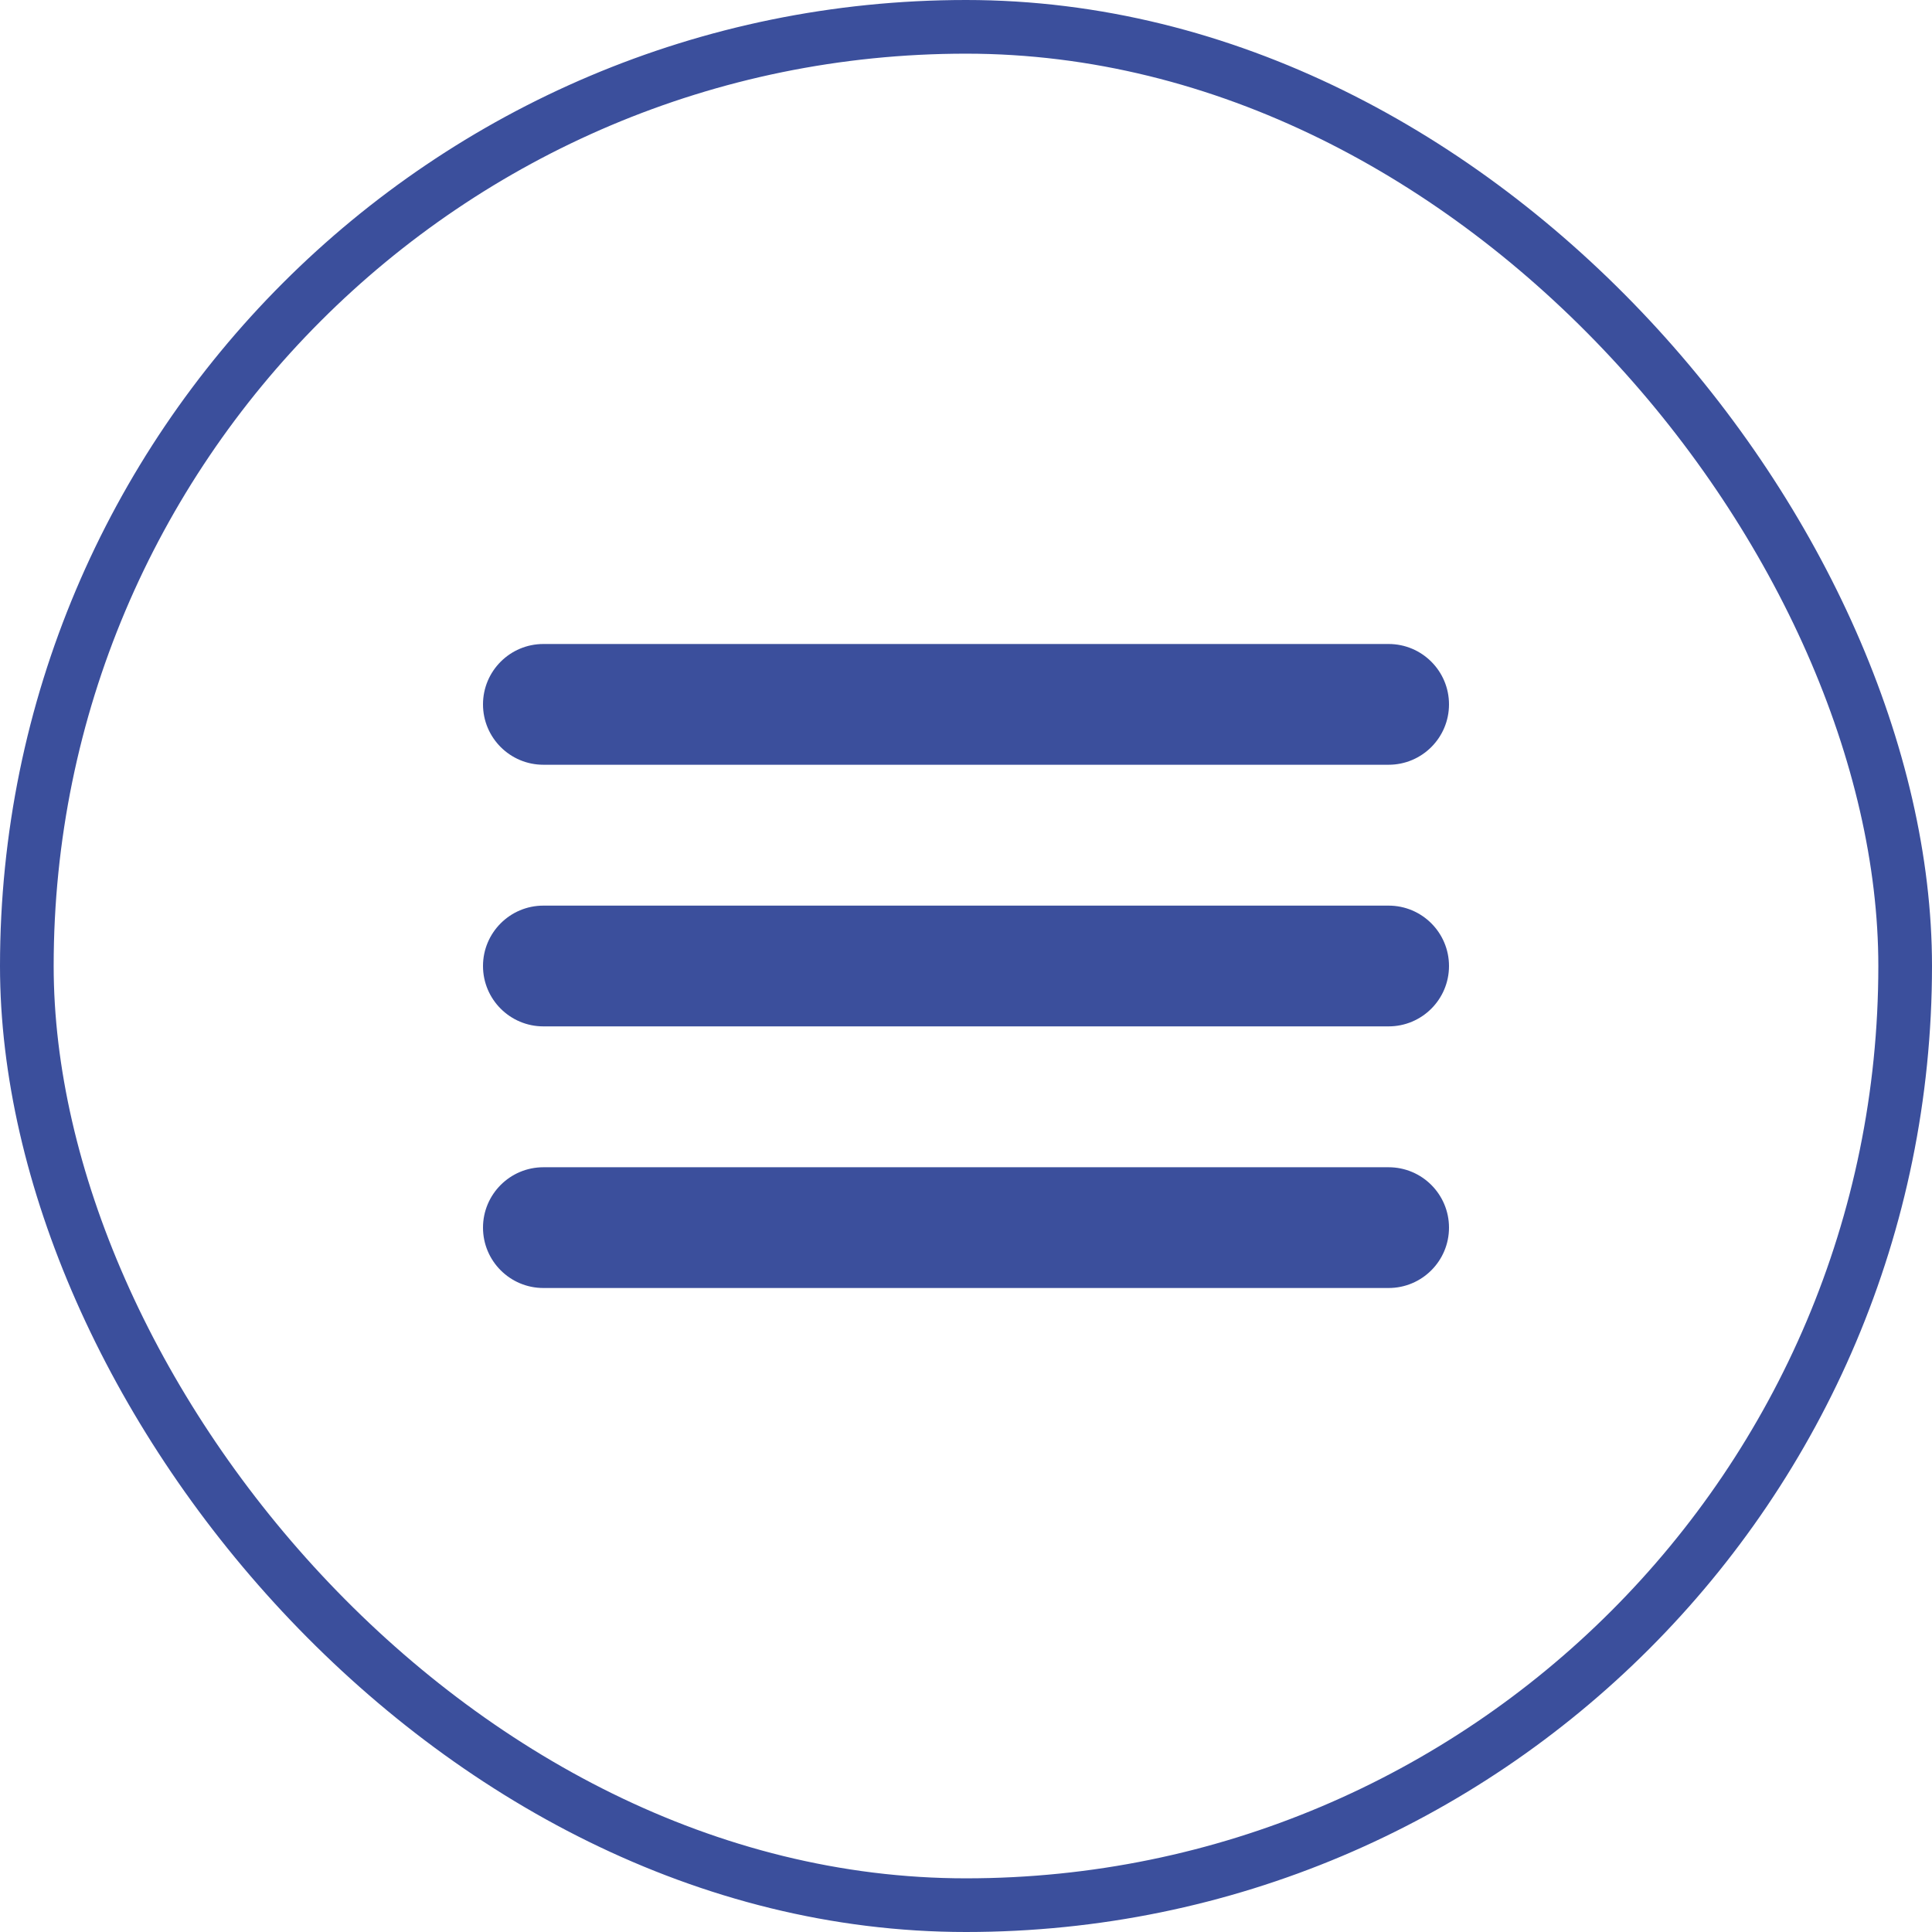 <?xml version="1.0" encoding="UTF-8"?> <svg xmlns="http://www.w3.org/2000/svg" width="36" height="36" viewBox="0 0 36 36" fill="none"><rect x="0.5" y="0.5" width="35" height="35" rx="17.5" stroke="#3B4F9C"></rect><path fill-rule="evenodd" clip-rule="evenodd" d="M9 13.125C9 12.504 9.504 12 10.125 12H25.875C26.496 12 27 12.504 27 13.125C27 13.746 26.496 14.25 25.875 14.25H10.125C9.504 14.25 9 13.746 9 13.125Z" fill="#3B4F9C"></path><path fill-rule="evenodd" clip-rule="evenodd" d="M9 18C9 17.379 9.504 16.875 10.125 16.875H25.875C26.496 16.875 27 17.379 27 18C27 18.621 26.496 19.125 25.875 19.125H10.125C9.504 19.125 9 18.621 9 18Z" fill="#3B4F9C"></path><path fill-rule="evenodd" clip-rule="evenodd" d="M9 22.875C9 22.254 9.504 21.75 10.125 21.75H25.875C26.496 21.75 27 22.254 27 22.875C27 23.496 26.496 24 25.875 24H10.125C9.504 24 9 23.496 9 22.875Z" fill="#3B4F9C"></path></svg> 